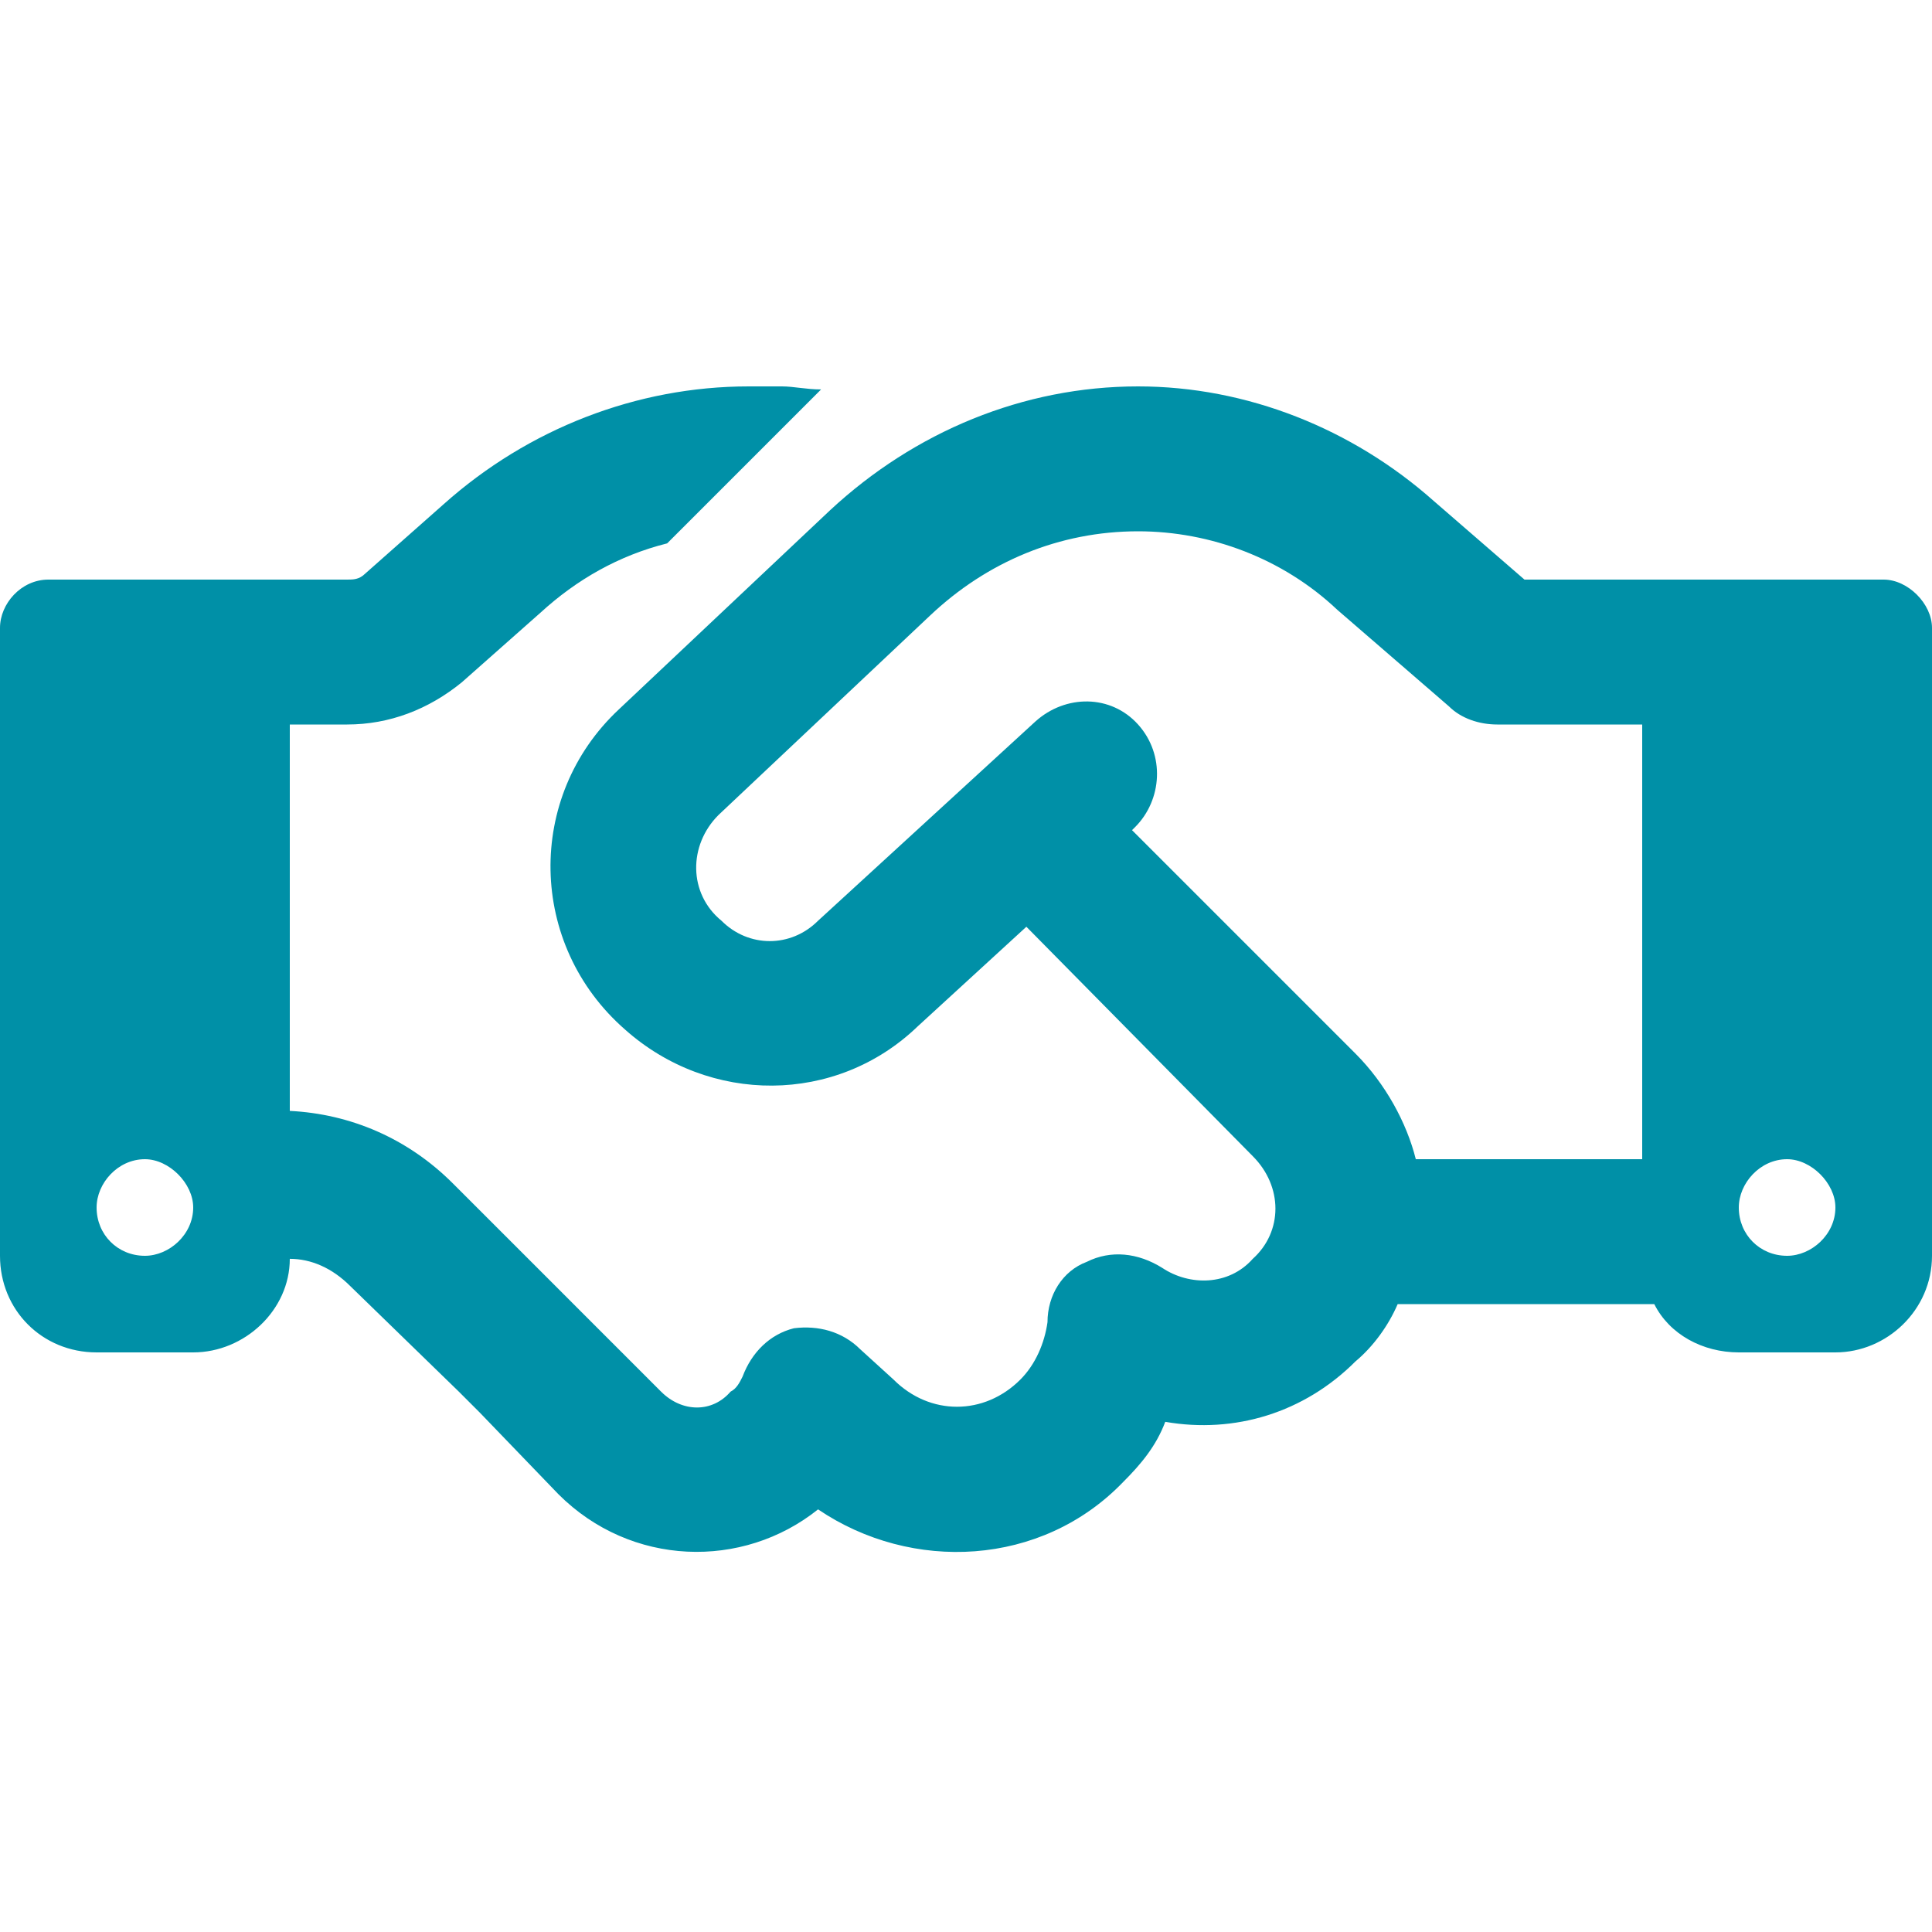<svg width="60" height="60" viewBox="0 0 60 60" fill="none" xmlns="http://www.w3.org/2000/svg">
<path d="M25.5 12.094L20.719 16.875C19.219 17.25 17.906 18 16.781 19.031L14.344 21.188C13.312 22.031 12.094 22.5 10.781 22.5H9V34.5C10.875 34.594 12.656 35.344 14.062 36.75L17.344 40.031L18 40.688L20.531 43.219C21.188 43.875 22.125 43.875 22.688 43.219C22.875 43.125 22.969 42.938 23.062 42.75C23.344 42 23.906 41.438 24.656 41.25C25.406 41.156 26.156 41.344 26.719 41.906L27.75 42.844C28.875 43.969 30.562 43.969 31.688 42.844C32.156 42.375 32.438 41.719 32.531 41.062C32.531 40.219 33 39.469 33.75 39.188C34.5 38.812 35.344 38.906 36.094 39.375C36.938 39.938 38.156 39.938 38.906 39.094C39.844 38.25 39.844 36.844 38.906 35.906L31.875 28.781L28.5 31.875C25.969 34.312 22.031 34.312 19.406 31.969C16.406 29.344 16.312 24.75 19.219 22.031L25.781 15.844C28.406 13.406 31.781 12 35.344 12C38.719 12 42 13.312 44.531 15.562L47.344 18H51H54.75H58.5C59.25 18 60 18.75 60 19.5V39C60 40.688 58.594 42 57 42H54C52.875 42 51.844 41.438 51.375 40.5H43.406C43.125 41.156 42.656 41.812 42.094 42.281C40.5 43.875 38.344 44.531 36.188 44.156C35.906 44.906 35.438 45.469 34.875 46.031C32.344 48.656 28.312 48.844 25.406 46.875C23.062 48.75 19.594 48.656 17.344 46.406L14.906 43.875L14.25 43.219L10.875 39.938C10.312 39.375 9.656 39.094 9 39.094C9 40.688 7.594 42 6 42H3C1.312 42 0 40.688 0 39V19.5C0 18.75 0.656 18 1.5 18H5.25H9H10.781C10.969 18 11.156 18 11.344 17.812L13.781 15.656C16.406 13.312 19.781 12 23.25 12H24.281C24.656 12 25.031 12.094 25.5 12.094ZM51 36V22.5H46.5C45.938 22.5 45.375 22.312 45 21.938L41.531 18.938C39.844 17.344 37.594 16.5 35.344 16.5C32.906 16.5 30.656 17.438 28.875 19.125L22.312 25.312C21.375 26.25 21.375 27.75 22.406 28.594C23.25 29.438 24.562 29.438 25.406 28.594L32.156 22.406C33.094 21.562 34.5 21.562 35.344 22.5C36.188 23.438 36.094 24.844 35.25 25.688L35.156 25.781L42.094 32.719C43.031 33.656 43.688 34.875 43.969 36H51ZM6 37.5C6 36.75 5.25 36 4.5 36C3.656 36 3 36.75 3 37.5C3 38.344 3.656 39 4.5 39C5.25 39 6 38.344 6 37.5ZM55.5 39C56.25 39 57 38.344 57 37.5C57 36.75 56.25 36 55.5 36C54.656 36 54 36.75 54 37.5C54 38.344 54.656 39 55.5 39Z" fill="#0090A7"/>
</svg>
